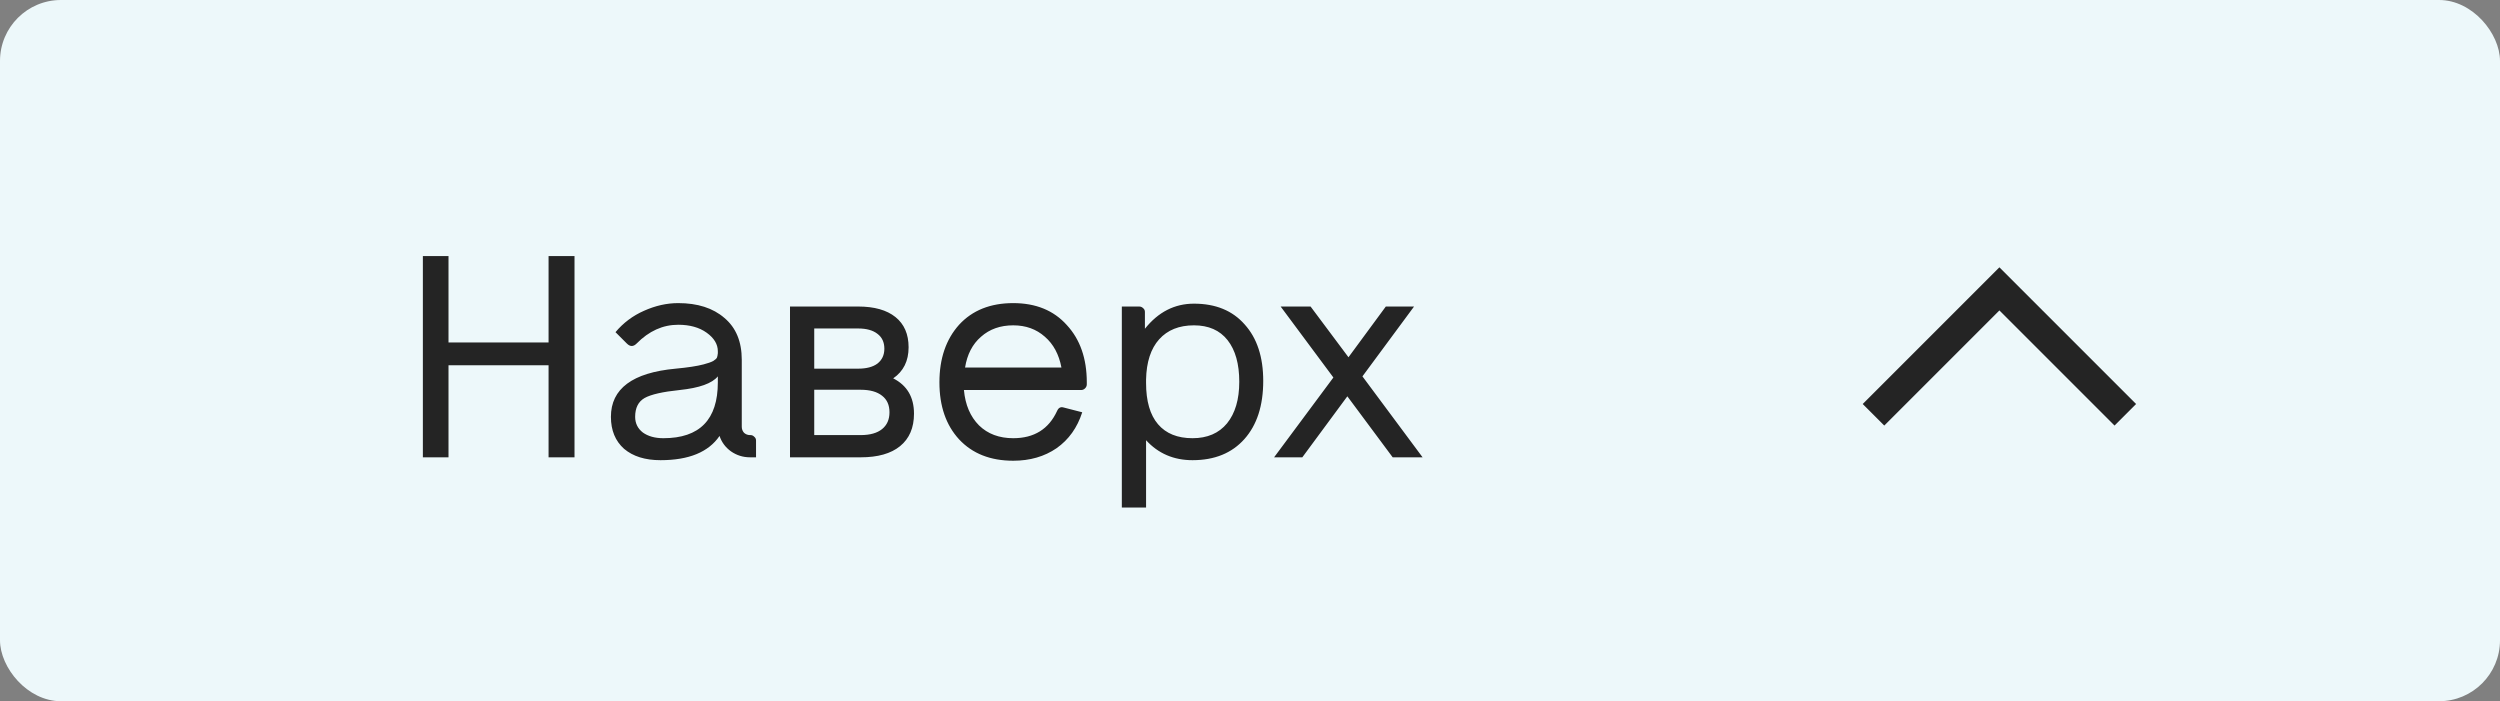 <?xml version="1.0" encoding="UTF-8"?> <svg xmlns="http://www.w3.org/2000/svg" width="82" height="23" viewBox="0 0 82 23" fill="none"><rect x="0" y="0" width="82" height="23" fill="#808080" stroke="none"/> <rect width="82" height="23" rx="2" fill="#EDF8FA"></rect> <path d="M17.993 11.232V8.399H18.844V15H17.993V11.98H14.711V15H13.87V8.399H14.711V11.232H17.993ZM24.601 14.271H24.62C24.664 14.271 24.704 14.289 24.741 14.327C24.779 14.358 24.798 14.399 24.798 14.448V15H24.601C24.371 15 24.162 14.934 23.975 14.804C23.794 14.673 23.669 14.504 23.601 14.299C23.239 14.829 22.594 15.094 21.665 15.094C21.16 15.094 20.762 14.969 20.468 14.72C20.182 14.464 20.038 14.115 20.038 13.672C20.038 12.75 20.746 12.223 22.161 12.092C22.56 12.055 22.865 12.008 23.077 11.952C23.221 11.915 23.326 11.877 23.395 11.84C23.464 11.796 23.504 11.759 23.517 11.727C23.529 11.696 23.538 11.65 23.545 11.587V11.522C23.545 11.291 23.423 11.089 23.18 10.914C22.937 10.739 22.625 10.652 22.245 10.652C21.74 10.652 21.285 10.858 20.88 11.269C20.774 11.375 20.668 11.375 20.562 11.269L20.188 10.895C20.444 10.59 20.755 10.356 21.123 10.194C21.497 10.026 21.871 9.942 22.245 9.942C22.881 9.942 23.386 10.104 23.76 10.428C24.14 10.746 24.33 11.204 24.33 11.802V13.999C24.33 14.074 24.355 14.14 24.405 14.196C24.461 14.246 24.526 14.271 24.601 14.271ZM21.759 14.373C22.949 14.373 23.545 13.763 23.545 12.541V12.345C23.358 12.575 22.94 12.725 22.292 12.793C21.737 12.85 21.354 12.937 21.142 13.055C20.936 13.174 20.833 13.379 20.833 13.672C20.833 13.884 20.917 14.056 21.086 14.187C21.26 14.311 21.485 14.373 21.759 14.373ZM29.297 12.41C29.752 12.641 29.979 13.027 29.979 13.569C29.979 14.031 29.827 14.386 29.521 14.635C29.222 14.878 28.792 15 28.231 15H25.912V10.054H28.147C28.677 10.054 29.085 10.169 29.372 10.4C29.658 10.63 29.802 10.961 29.802 11.391C29.802 11.84 29.633 12.179 29.297 12.41ZM28.147 10.774H26.707V12.092H28.147C28.421 12.092 28.633 12.036 28.782 11.924C28.932 11.805 29.007 11.643 29.007 11.438C29.007 11.226 28.932 11.064 28.782 10.951C28.633 10.833 28.421 10.774 28.147 10.774ZM26.707 14.271H28.231C28.536 14.271 28.77 14.205 28.932 14.074C29.094 13.943 29.175 13.76 29.175 13.523C29.175 13.286 29.094 13.105 28.932 12.98C28.77 12.85 28.536 12.784 28.231 12.784H26.707V14.271ZM33.234 9.942C33.976 9.942 34.562 10.182 34.992 10.662C35.429 11.135 35.647 11.762 35.647 12.541V12.606C35.647 12.656 35.628 12.7 35.591 12.737C35.553 12.775 35.51 12.793 35.46 12.793H31.617C31.661 13.28 31.826 13.666 32.112 13.953C32.399 14.233 32.773 14.373 33.234 14.373C33.92 14.373 34.4 14.074 34.674 13.476C34.718 13.376 34.787 13.339 34.88 13.364L35.497 13.523C35.335 14.028 35.055 14.42 34.656 14.701C34.257 14.975 33.783 15.112 33.234 15.112C32.486 15.112 31.894 14.878 31.458 14.411C31.028 13.943 30.813 13.32 30.813 12.541C30.813 11.762 31.028 11.132 31.458 10.652C31.894 10.178 32.486 9.942 33.234 9.942ZM33.234 10.671C32.811 10.671 32.458 10.796 32.178 11.045C31.897 11.288 31.723 11.625 31.654 12.055H34.815C34.734 11.625 34.553 11.288 34.272 11.045C33.992 10.796 33.646 10.671 33.234 10.671ZM39.162 9.96C39.872 9.96 40.427 10.188 40.826 10.643C41.231 11.092 41.434 11.709 41.434 12.494C41.434 13.305 41.228 13.94 40.816 14.402C40.405 14.863 39.838 15.094 39.115 15.094C38.498 15.094 37.99 14.875 37.591 14.439V16.646H36.796V10.054H37.366C37.416 10.054 37.46 10.072 37.497 10.11C37.535 10.141 37.553 10.182 37.553 10.232V10.783C37.99 10.235 38.526 9.96 39.162 9.96ZM39.115 14.373C39.601 14.373 39.978 14.211 40.246 13.887C40.514 13.557 40.648 13.102 40.648 12.522C40.648 11.936 40.52 11.481 40.265 11.157C40.009 10.833 39.642 10.671 39.162 10.671C38.675 10.671 38.295 10.824 38.021 11.129C37.747 11.434 37.603 11.874 37.591 12.447V12.56C37.591 13.158 37.722 13.61 37.983 13.915C38.245 14.221 38.622 14.373 39.115 14.373ZM44.688 12.345L46.661 15H45.68L44.193 12.999L42.716 15H41.79L43.735 12.382L42.005 10.054H42.987L44.23 11.718L45.455 10.054H46.381L44.688 12.345Z" fill="#242424"></path> <path d="M61.45 13.605L65.58 9.475L69.71 13.605" stroke="#242424"></path> </svg> 